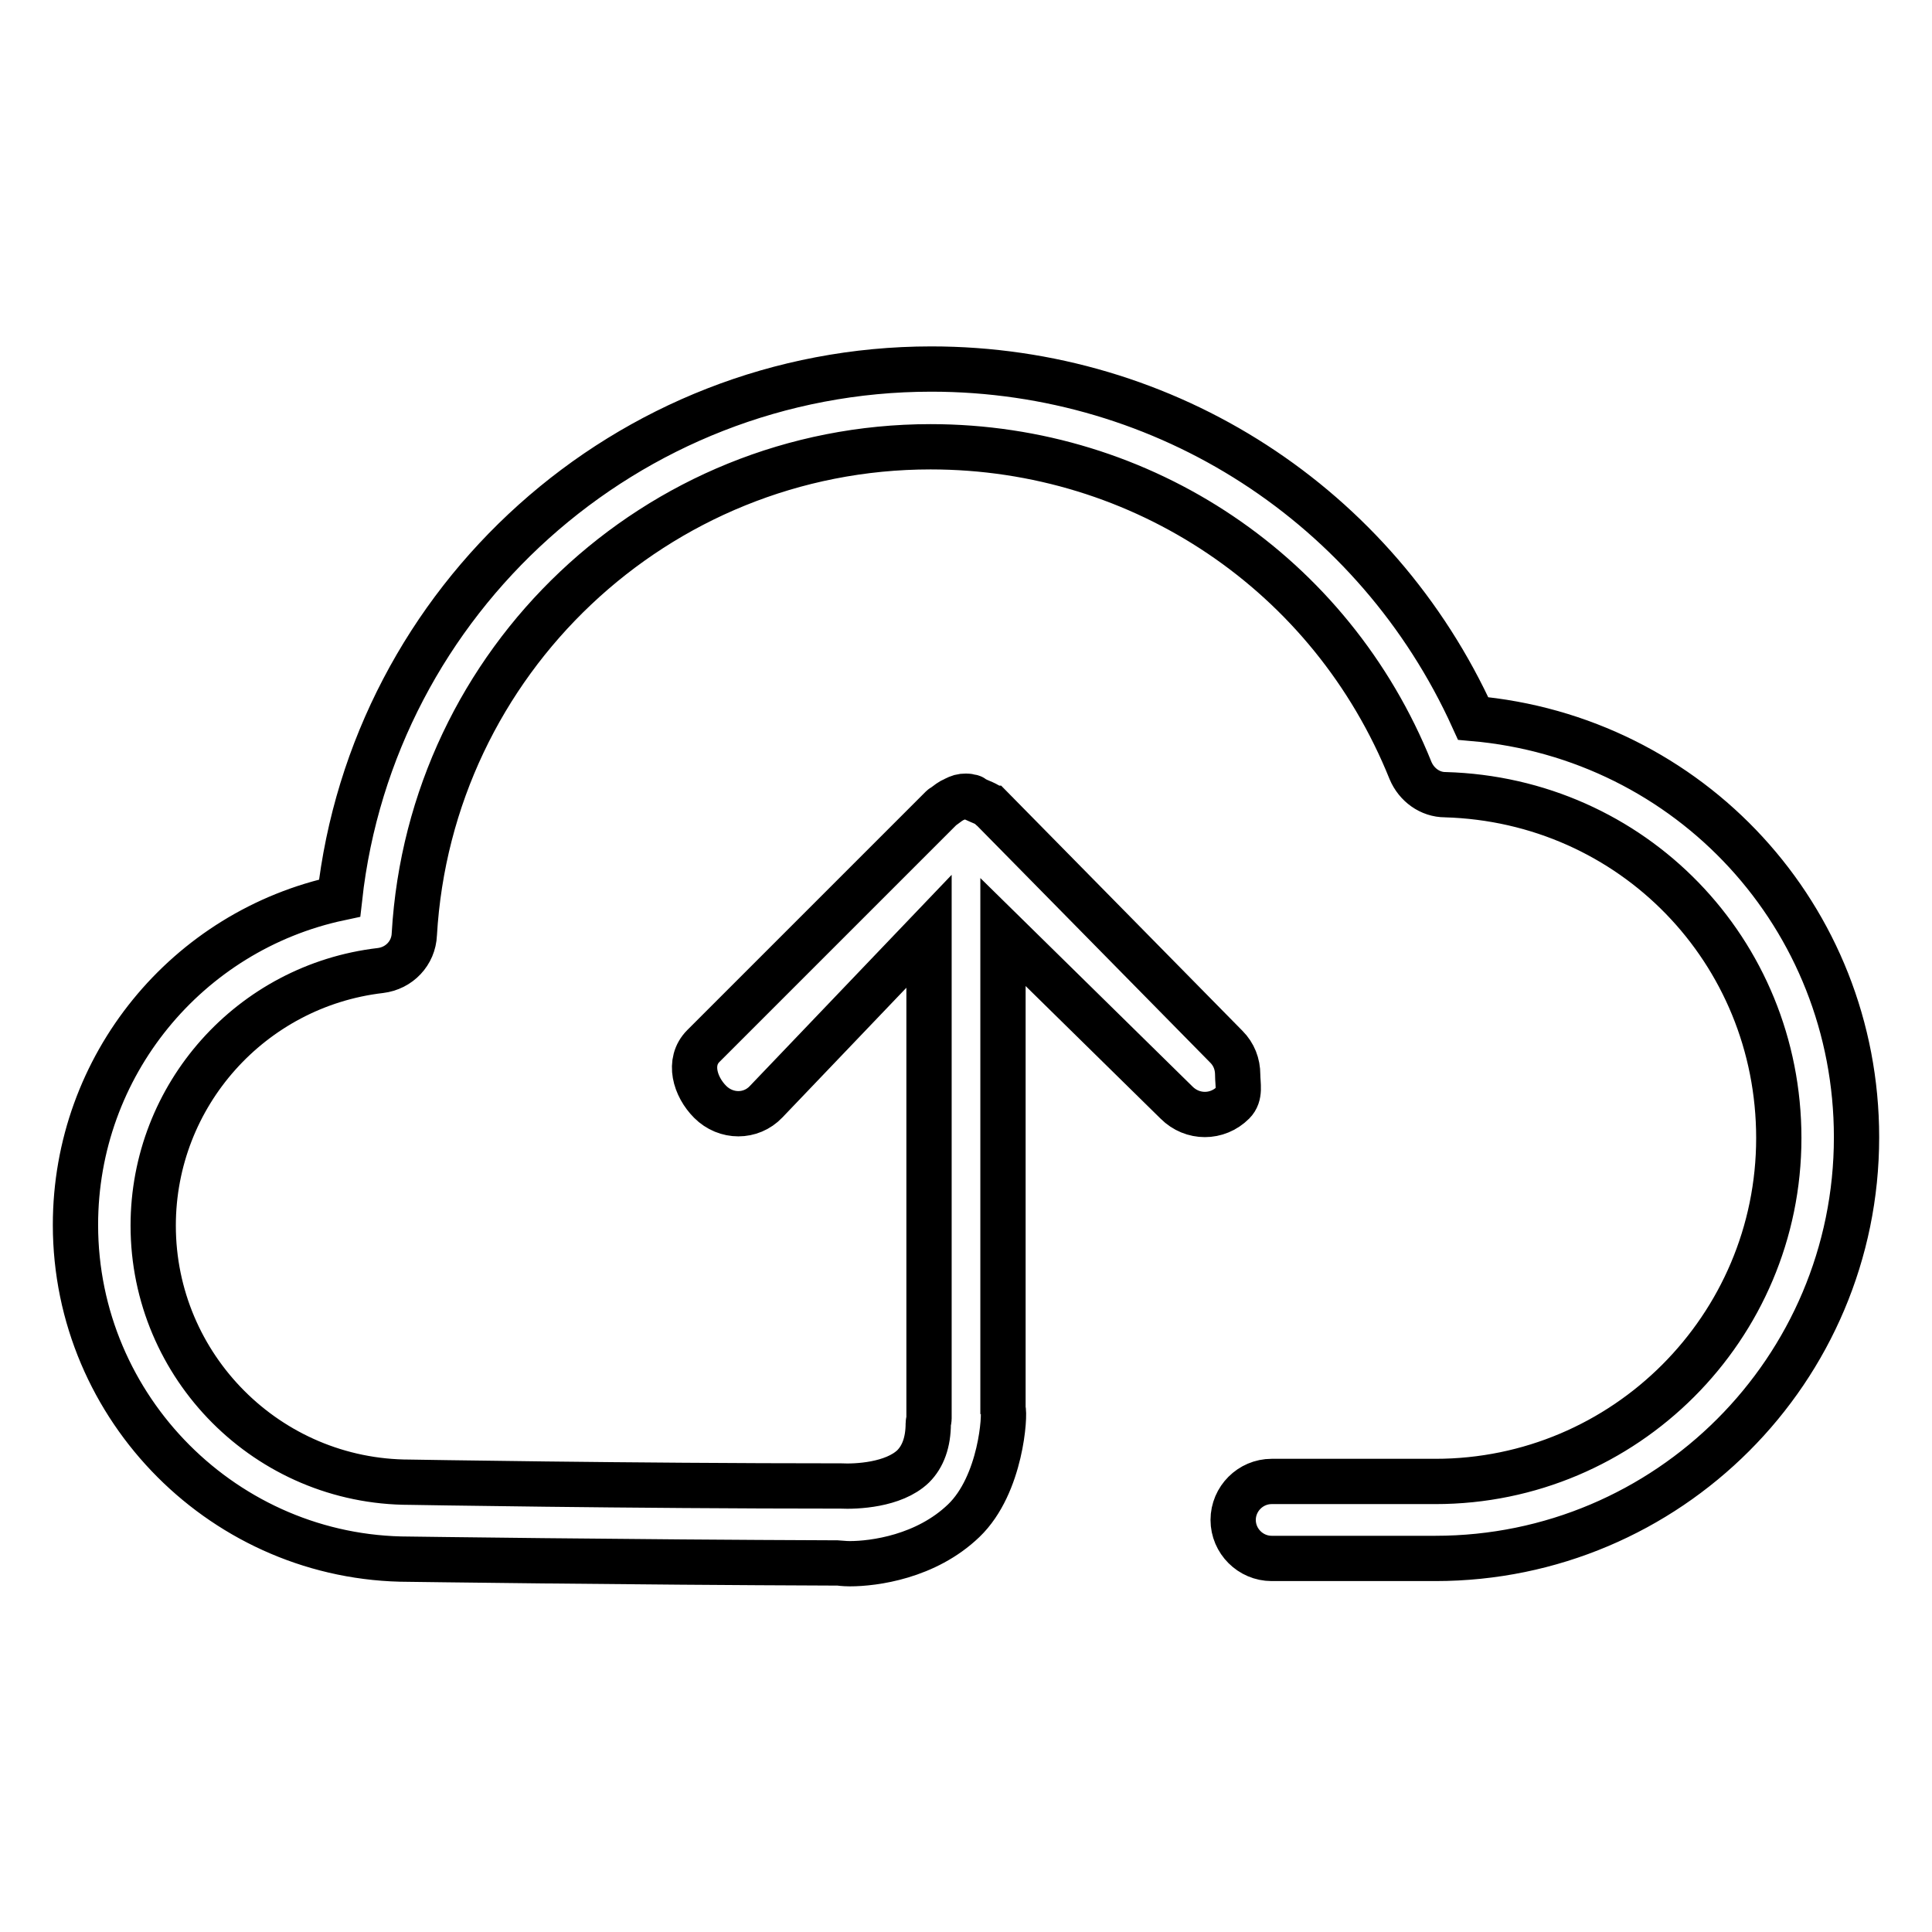 <?xml version="1.0" encoding="utf-8"?>
<!-- Svg Vector Icons : http://www.onlinewebfonts.com/icon -->
<!DOCTYPE svg PUBLIC "-//W3C//DTD SVG 1.1//EN" "http://www.w3.org/Graphics/SVG/1.1/DTD/svg11.dtd">
<svg version="1.1" xmlns="http://www.w3.org/2000/svg" xmlns:xlink="http://www.w3.org/1999/xlink" x="0px" y="0px" viewBox="0 0 256 256" enable-background="new 0 0 256 256" xml:space="preserve">
<g> <path stroke-width="6" fill-opacity="0" stroke="#000000"  d="M195.2,95.2c-12.8-28.2-40.6-46.3-71.8-46.3c-40.3,0-74,30.5-78.4,70.1C24.8,123.3,10,141.2,10,162.3 c0,24.4,19.9,44.3,44.2,44.3c0,0,28.6,0.4,56.8,0.5c0.2,0,0.8,0.1,1.6,0.1c3.2,0,10.1-0.9,15.1-5.7c5-4.8,5.5-14.2,5.2-14.8v-63.2 l23,22.6c2.1,2.1,5.4,2.1,7.5,0c1-1,0.6-2.4,0.6-3.7c0-1.4-0.5-2.7-1.5-3.7l-31.1-31.6c0,0-0.1,0-0.1-0.1c-0.5-0.5-1.5-0.8-2.1-1.1 c-0.6-0.2-0.1-0.3-0.7-0.3c-0.1,0-0.2-0.1-0.3-0.1c-0.1,0-0.1,0-0.2,0c-0.6,0-0.9,0.1-1.5,0.4c-0.5,0.2-1,0.6-1.4,0.9 c-0.1,0.1-0.2,0.1-0.3,0.2l-31.6,31.6c-2.1,2.1-1.1,5.4,0.9,7.4c2.1,2.1,5.4,2.1,7.4,0l21.6-22.6l0,64.6c0,0.2-0.1,0.4-0.1,0.6 c0,2.5-0.7,4.4-2,5.7c-2.6,2.5-7.6,2.7-9.6,2.6c-28.3,0-57-0.5-57.1-0.5c-18.8,0-34-15.3-34-34c0-17.3,13-31.8,30.1-33.8 c2.5-0.3,4.4-2.3,4.5-4.8c2.1-36.2,32.1-64.6,68.4-64.6c28.1,0,53.1,16.8,63.6,42.9c0.8,1.9,2.6,3.2,4.6,3.2 c24.8,0.7,44.2,20.7,44.2,45.5c0,25.1-20.4,45.5-45.5,45.5h-21.7c-2.8,0-5.1,2.3-5.1,5.1c0,2.8,2.3,5.1,5.1,5.1h21.7 c30.8,0,55.8-25,55.8-55.8C246,121.5,223.9,97.7,195.2,95.2z"/></g>
</svg>
